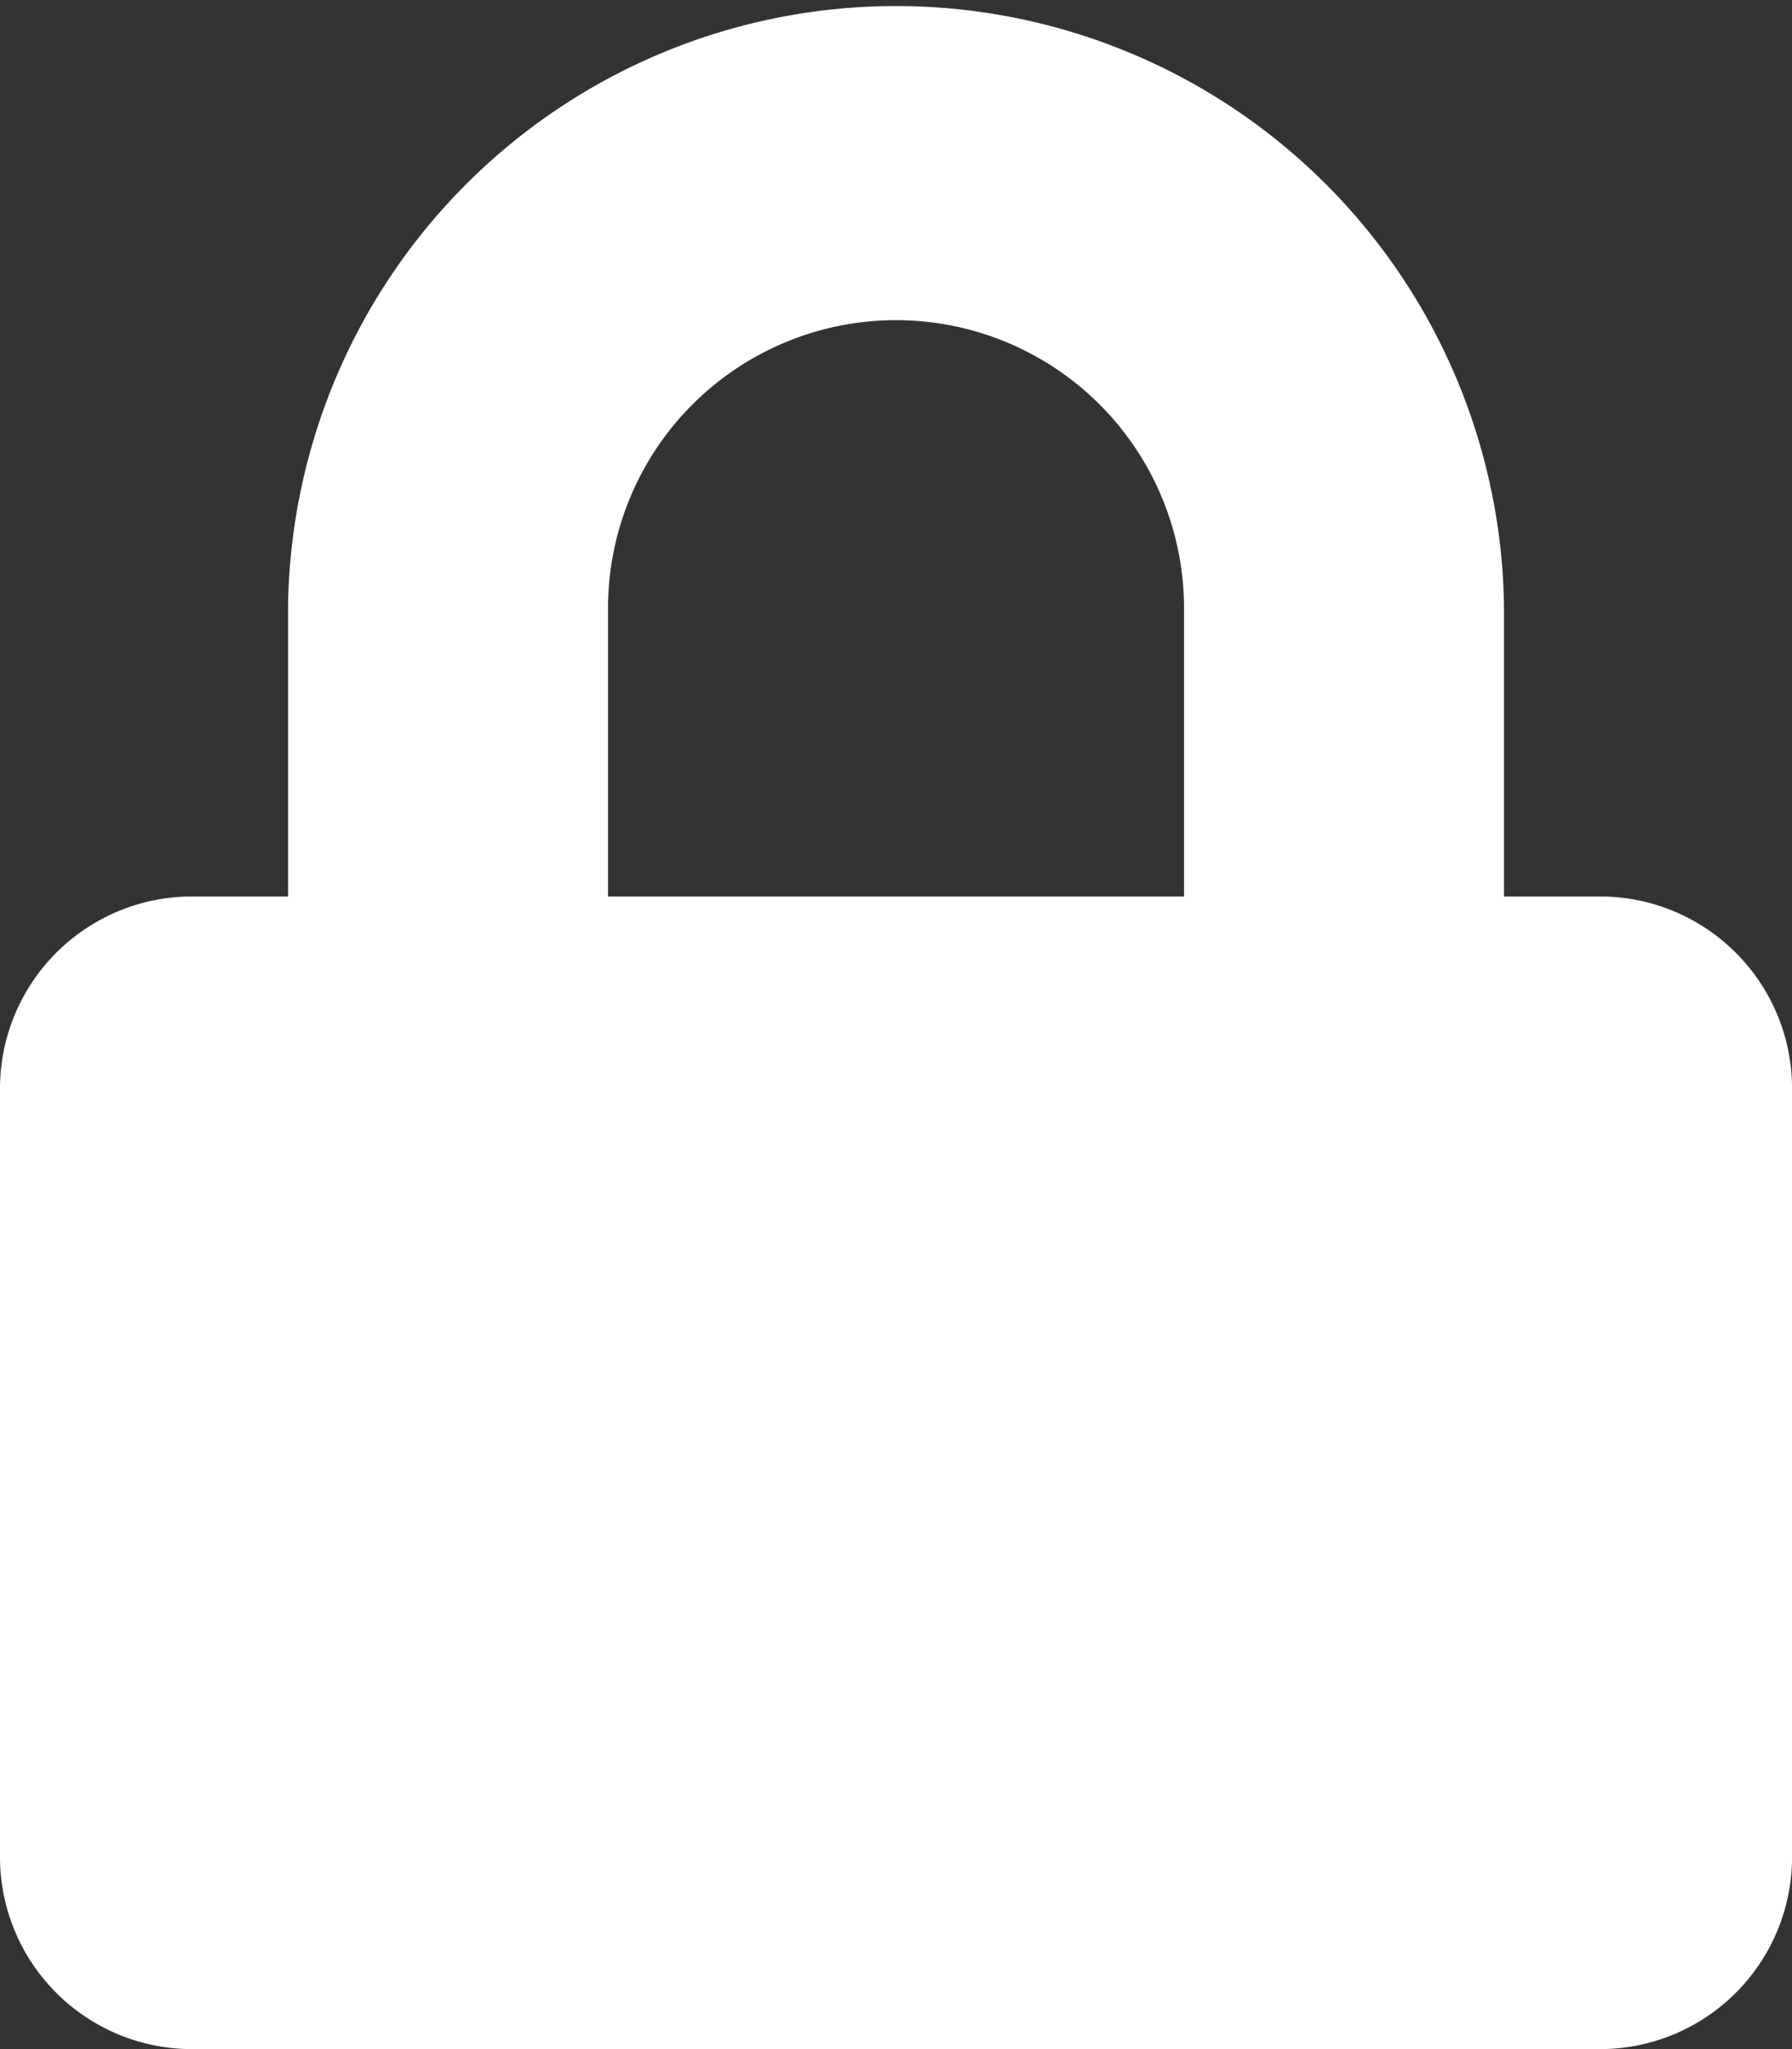 <svg xmlns="http://www.w3.org/2000/svg" width="29.75" height="34" viewBox="0 0 29.75 34">
  <rect x="0" y="0" width="29.75" height="34" fill="#333333" stroke="none"/>
  <path id="lock" d="M26.563,14.875H24.969V10.094a10.094,10.094,0,0,0-20.187,0v4.781H3.188A3.188,3.188,0,0,0,0,18.063v12.75A3.188,3.188,0,0,0,3.188,34H26.563a3.188,3.188,0,0,0,3.188-3.187V18.063A3.188,3.188,0,0,0,26.563,14.875Zm-6.906,0H10.094V10.094a4.781,4.781,0,0,1,9.563,0Z" fill="#fff"/>
</svg>
